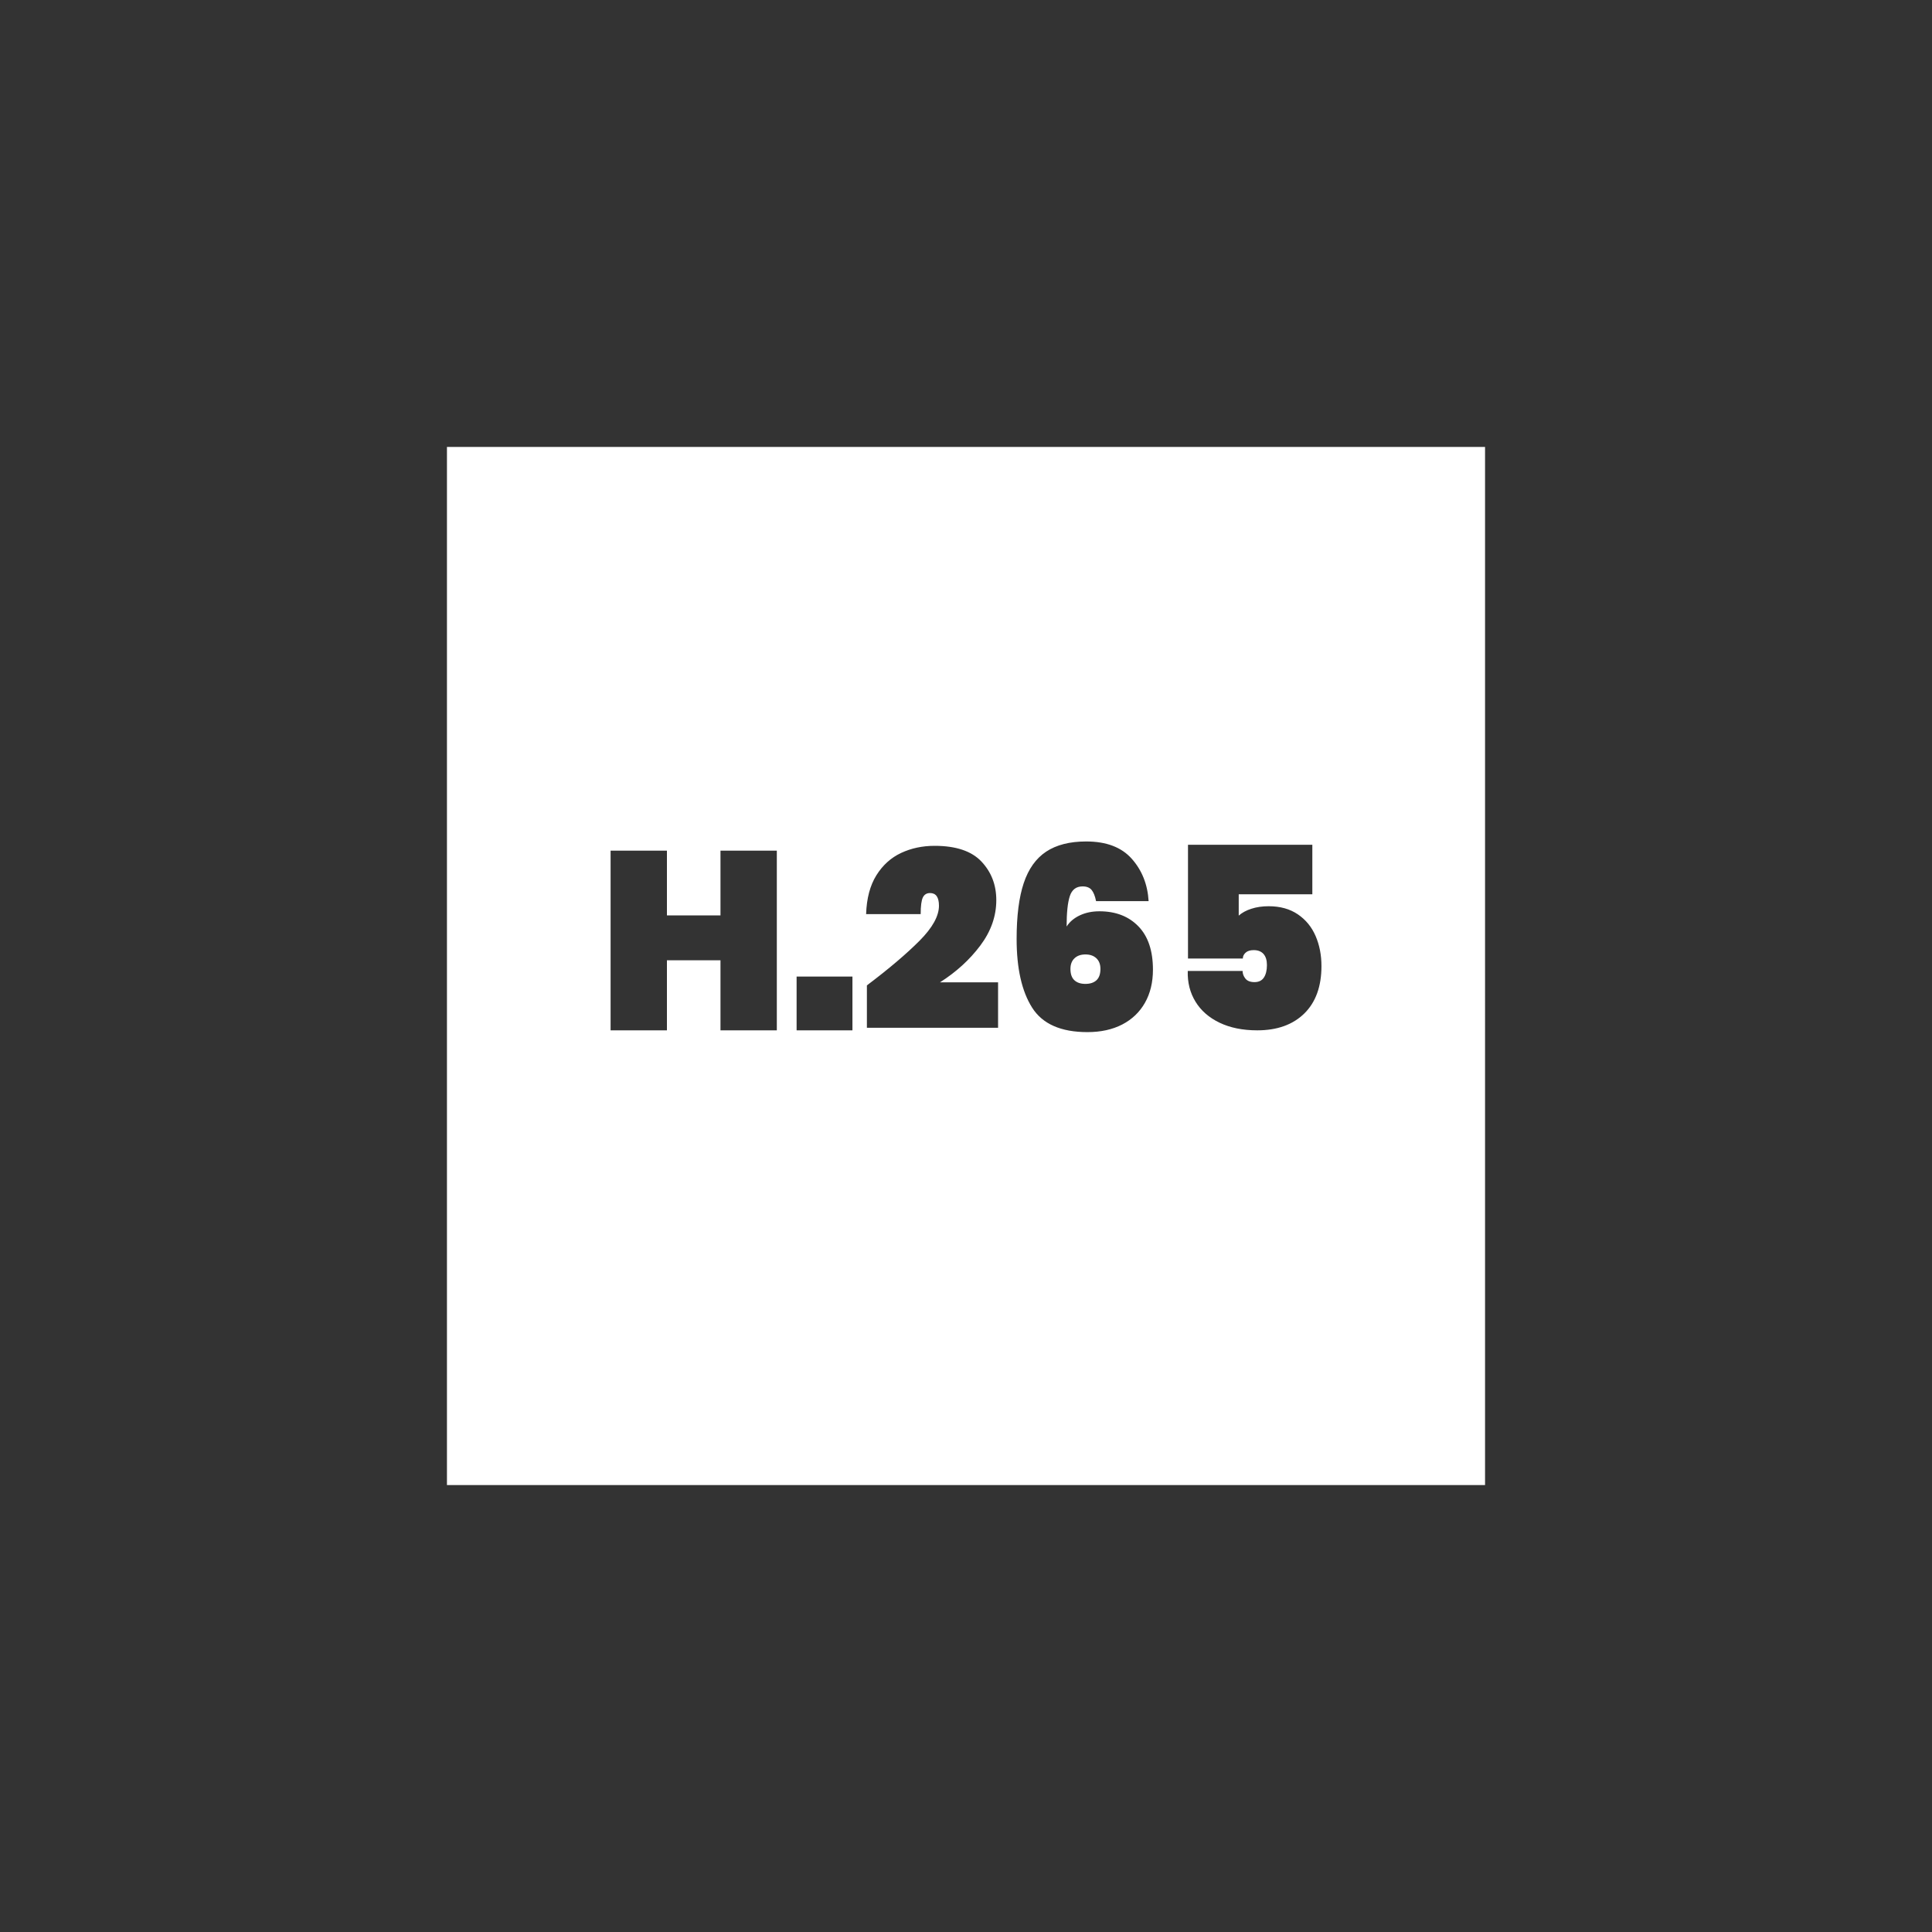 <?xml version="1.0" encoding="UTF-8"?>
<svg xmlns="http://www.w3.org/2000/svg" id="transport" viewBox="0 0 50 50">
  <rect x="0" y="0" width="50" height="50" fill="#333333" stroke="none"/>
  <defs>
    <style>
      .cls-1 {
        fill: #fff;
        stroke-width: 0px;
      }
    </style>
  </defs>
  <path class="cls-1" d="m28.09,24.701c-.118,0-.212.033-.282.099-.07.066-.105.158-.105.276,0,.131.034.229.102.292.068.064.163.095.286.095.123,0,.218-.032.286-.095.068-.063.102-.161.102-.292,0-.118-.035-.21-.105-.276-.07-.066-.164-.099-.282-.099Z"></path>
  <path class="cls-1" d="m11.567,11.567v26.866h26.866V11.567H11.567Zm8.537,15.098h-1.458v-1.813h-1.386v1.813h-1.458v-4.65h1.458v1.675h1.386v-1.675h1.458v4.65Zm1.957,0h-1.445v-1.392h1.445v1.392Zm3.77-.066h-3.396v-1.097c.574-.433,1.028-.819,1.363-1.156.335-.337.502-.639.502-.906,0-.219-.077-.328-.23-.328-.088,0-.15.038-.187.115-.037.077-.056.22-.056.43h-1.412c.013-.407.102-.742.266-1.005.164-.263.378-.455.64-.578.263-.123.552-.184.867-.184.552,0,.956.136,1.212.407.256.272.384.604.384.998,0,.416-.138.808-.414,1.176-.276.368-.624.685-1.044.952h1.504v1.176Zm3.8-.647c-.138.243-.334.43-.588.562-.254.131-.554.197-.9.197-.688,0-1.165-.211-1.432-.634-.267-.422-.401-1.015-.401-1.777,0-.595.061-1.077.184-1.445.123-.368.316-.639.581-.815.265-.175.61-.263,1.035-.263.521,0,.914.149,1.179.447.265.298.411.663.437,1.097h-1.36c-.026-.131-.065-.228-.115-.289-.05-.061-.128-.092-.233-.092-.167,0-.277.084-.332.253-.055.169-.082.43-.082.785.079-.123.193-.219.342-.289.149-.07.317-.105.506-.105.42,0,.756.129,1.008.388.252.258.378.633.378,1.123,0,.328-.069.614-.207.857Zm4.125.276c-.296.291-.702.437-1.218.437-.377,0-.702-.066-.975-.197-.274-.131-.482-.313-.624-.545-.142-.232-.209-.497-.2-.795h1.419c0,.07.024.136.072.197.048.061.127.092.236.092.109,0,.191-.039.243-.118s.079-.186.079-.322c0-.127-.03-.223-.089-.289-.059-.066-.144-.099-.253-.099-.092,0-.162.022-.21.066-.048.044-.072.094-.072.151h-1.419v-2.943h3.218v1.281h-1.905v.552c.083-.074.191-.134.325-.177.134-.044.283-.066.45-.066.298,0,.549.07.755.21.206.14.359.327.46.562.101.234.151.494.151.778,0,.525-.148.934-.443,1.225Z"></path>
</svg>
